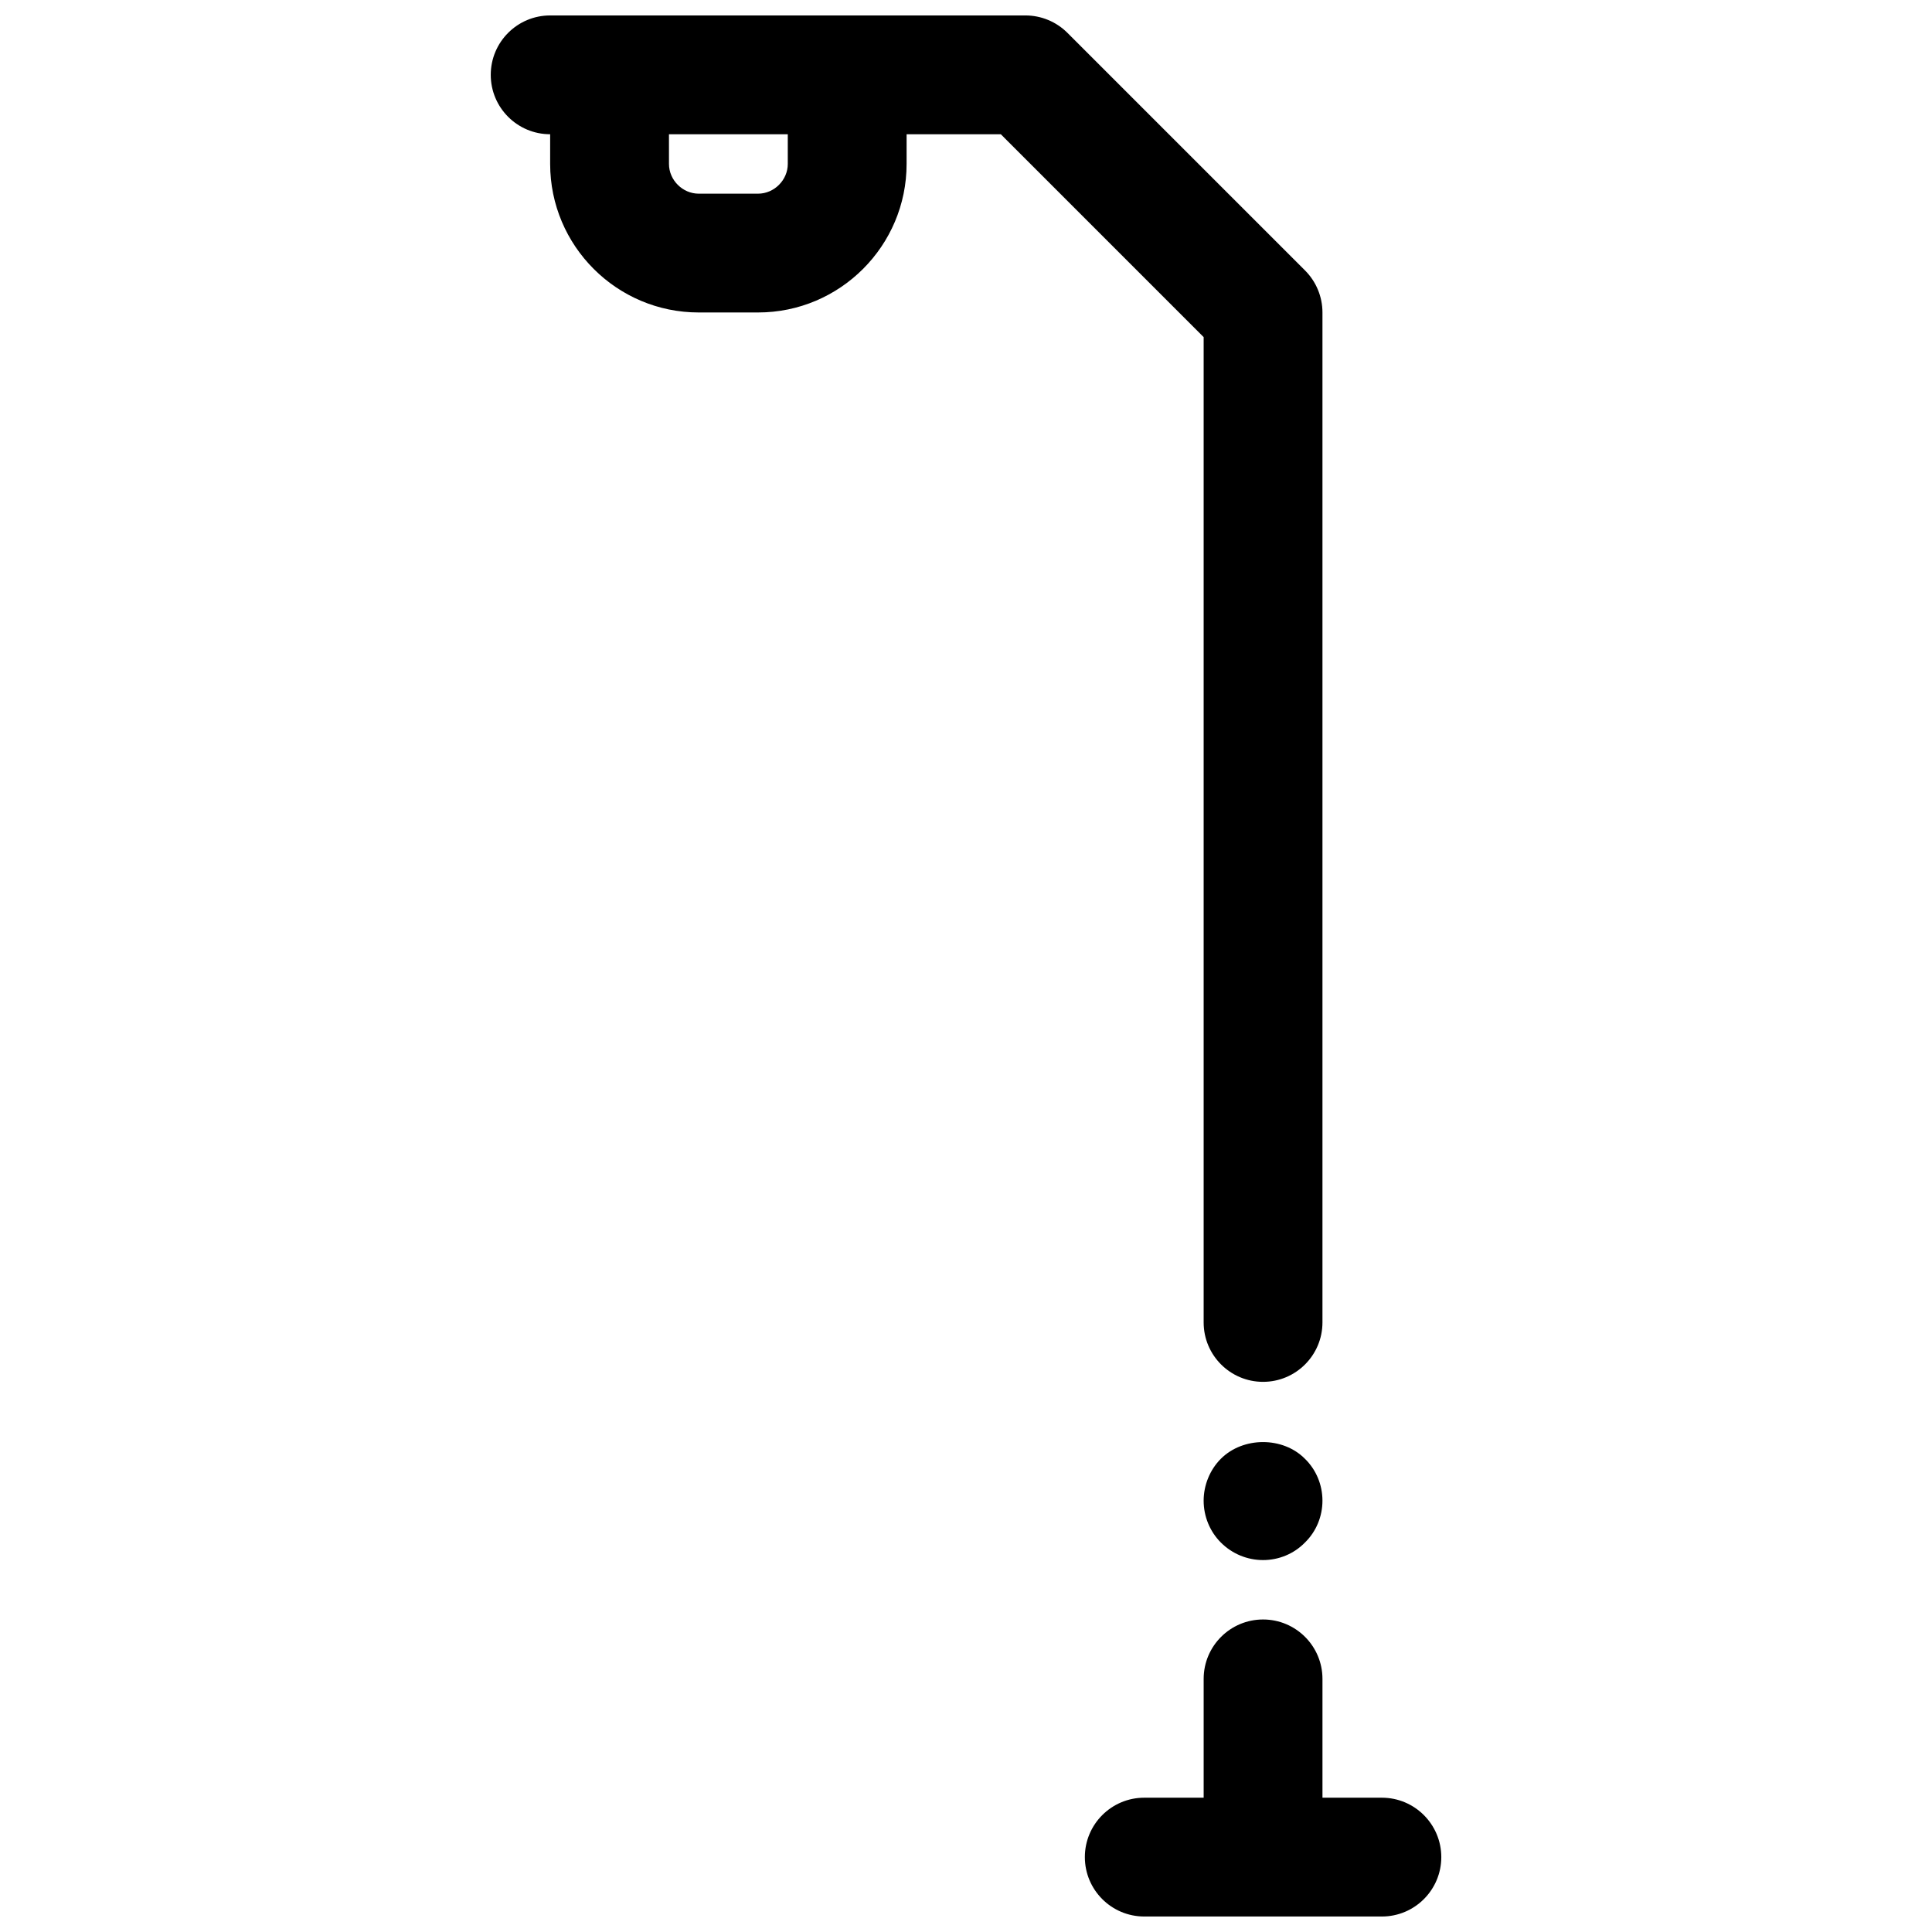 <?xml version="1.0" encoding="UTF-8"?>
<!-- Uploaded to: ICON Repo, www.iconrepo.com, Generator: ICON Repo Mixer Tools -->
<svg width="800px" height="800px" version="1.1" viewBox="144 144 512 512" xmlns="http://www.w3.org/2000/svg">
 <defs>
  <clipPath id="b">
   <path d="m431 573h95v78.902h-95z"/>
  </clipPath>
  <clipPath id="a">
   <path d="m274 148.09h221v362.91h-221z"/>
  </clipPath>
 </defs>
 <g clip-path="url(#b)">
  <path d="m510.21 620.41h-15.742v-31.488c0-8.691-7.055-15.742-15.742-15.742-8.691 0-15.742 7.055-15.742 15.742v31.488h-15.742c-8.691 0-15.742 7.055-15.742 15.742 0 8.691 7.055 15.742 15.742 15.742h62.977c8.691 0 15.742-7.055 15.742-15.742-0.008-8.688-7.059-15.742-15.75-15.742z"/>
 </g>
 <g clip-path="url(#a)">
  <path d="m462.98 233.34v261.12c0 8.691 7.055 15.742 15.742 15.742 8.691 0 15.742-7.055 15.742-15.742v-267.65c0-4.172-1.66-8.18-4.613-11.133l-62.977-62.977c-2.949-2.949-6.957-4.609-11.129-4.609h-125.95c-8.691 0-15.742 7.055-15.742 15.742 0 8.691 7.055 15.742 15.742 15.742v7.871c0 21.703 17.656 39.359 39.359 39.359h15.742c21.703 0 39.359-17.656 39.359-39.359l0.004-7.867h24.969zm-110.21-45.887c0 4.266-3.606 7.871-7.871 7.871h-15.742c-4.266 0-7.871-3.606-7.871-7.871l-0.004-7.871h31.488z"/>
 </g>
 <path d="m467.54 530.59c-2.91 2.914-4.562 7.008-4.562 11.102 0 4.172 1.652 8.188 4.566 11.098 2.988 2.992 7.004 4.644 11.176 4.644s8.188-1.652 11.098-4.644c2.992-2.91 4.644-6.926 4.644-11.098 0-4.172-1.652-8.188-4.644-11.098-5.824-5.906-16.371-5.906-22.277-0.004z"/>
</svg>